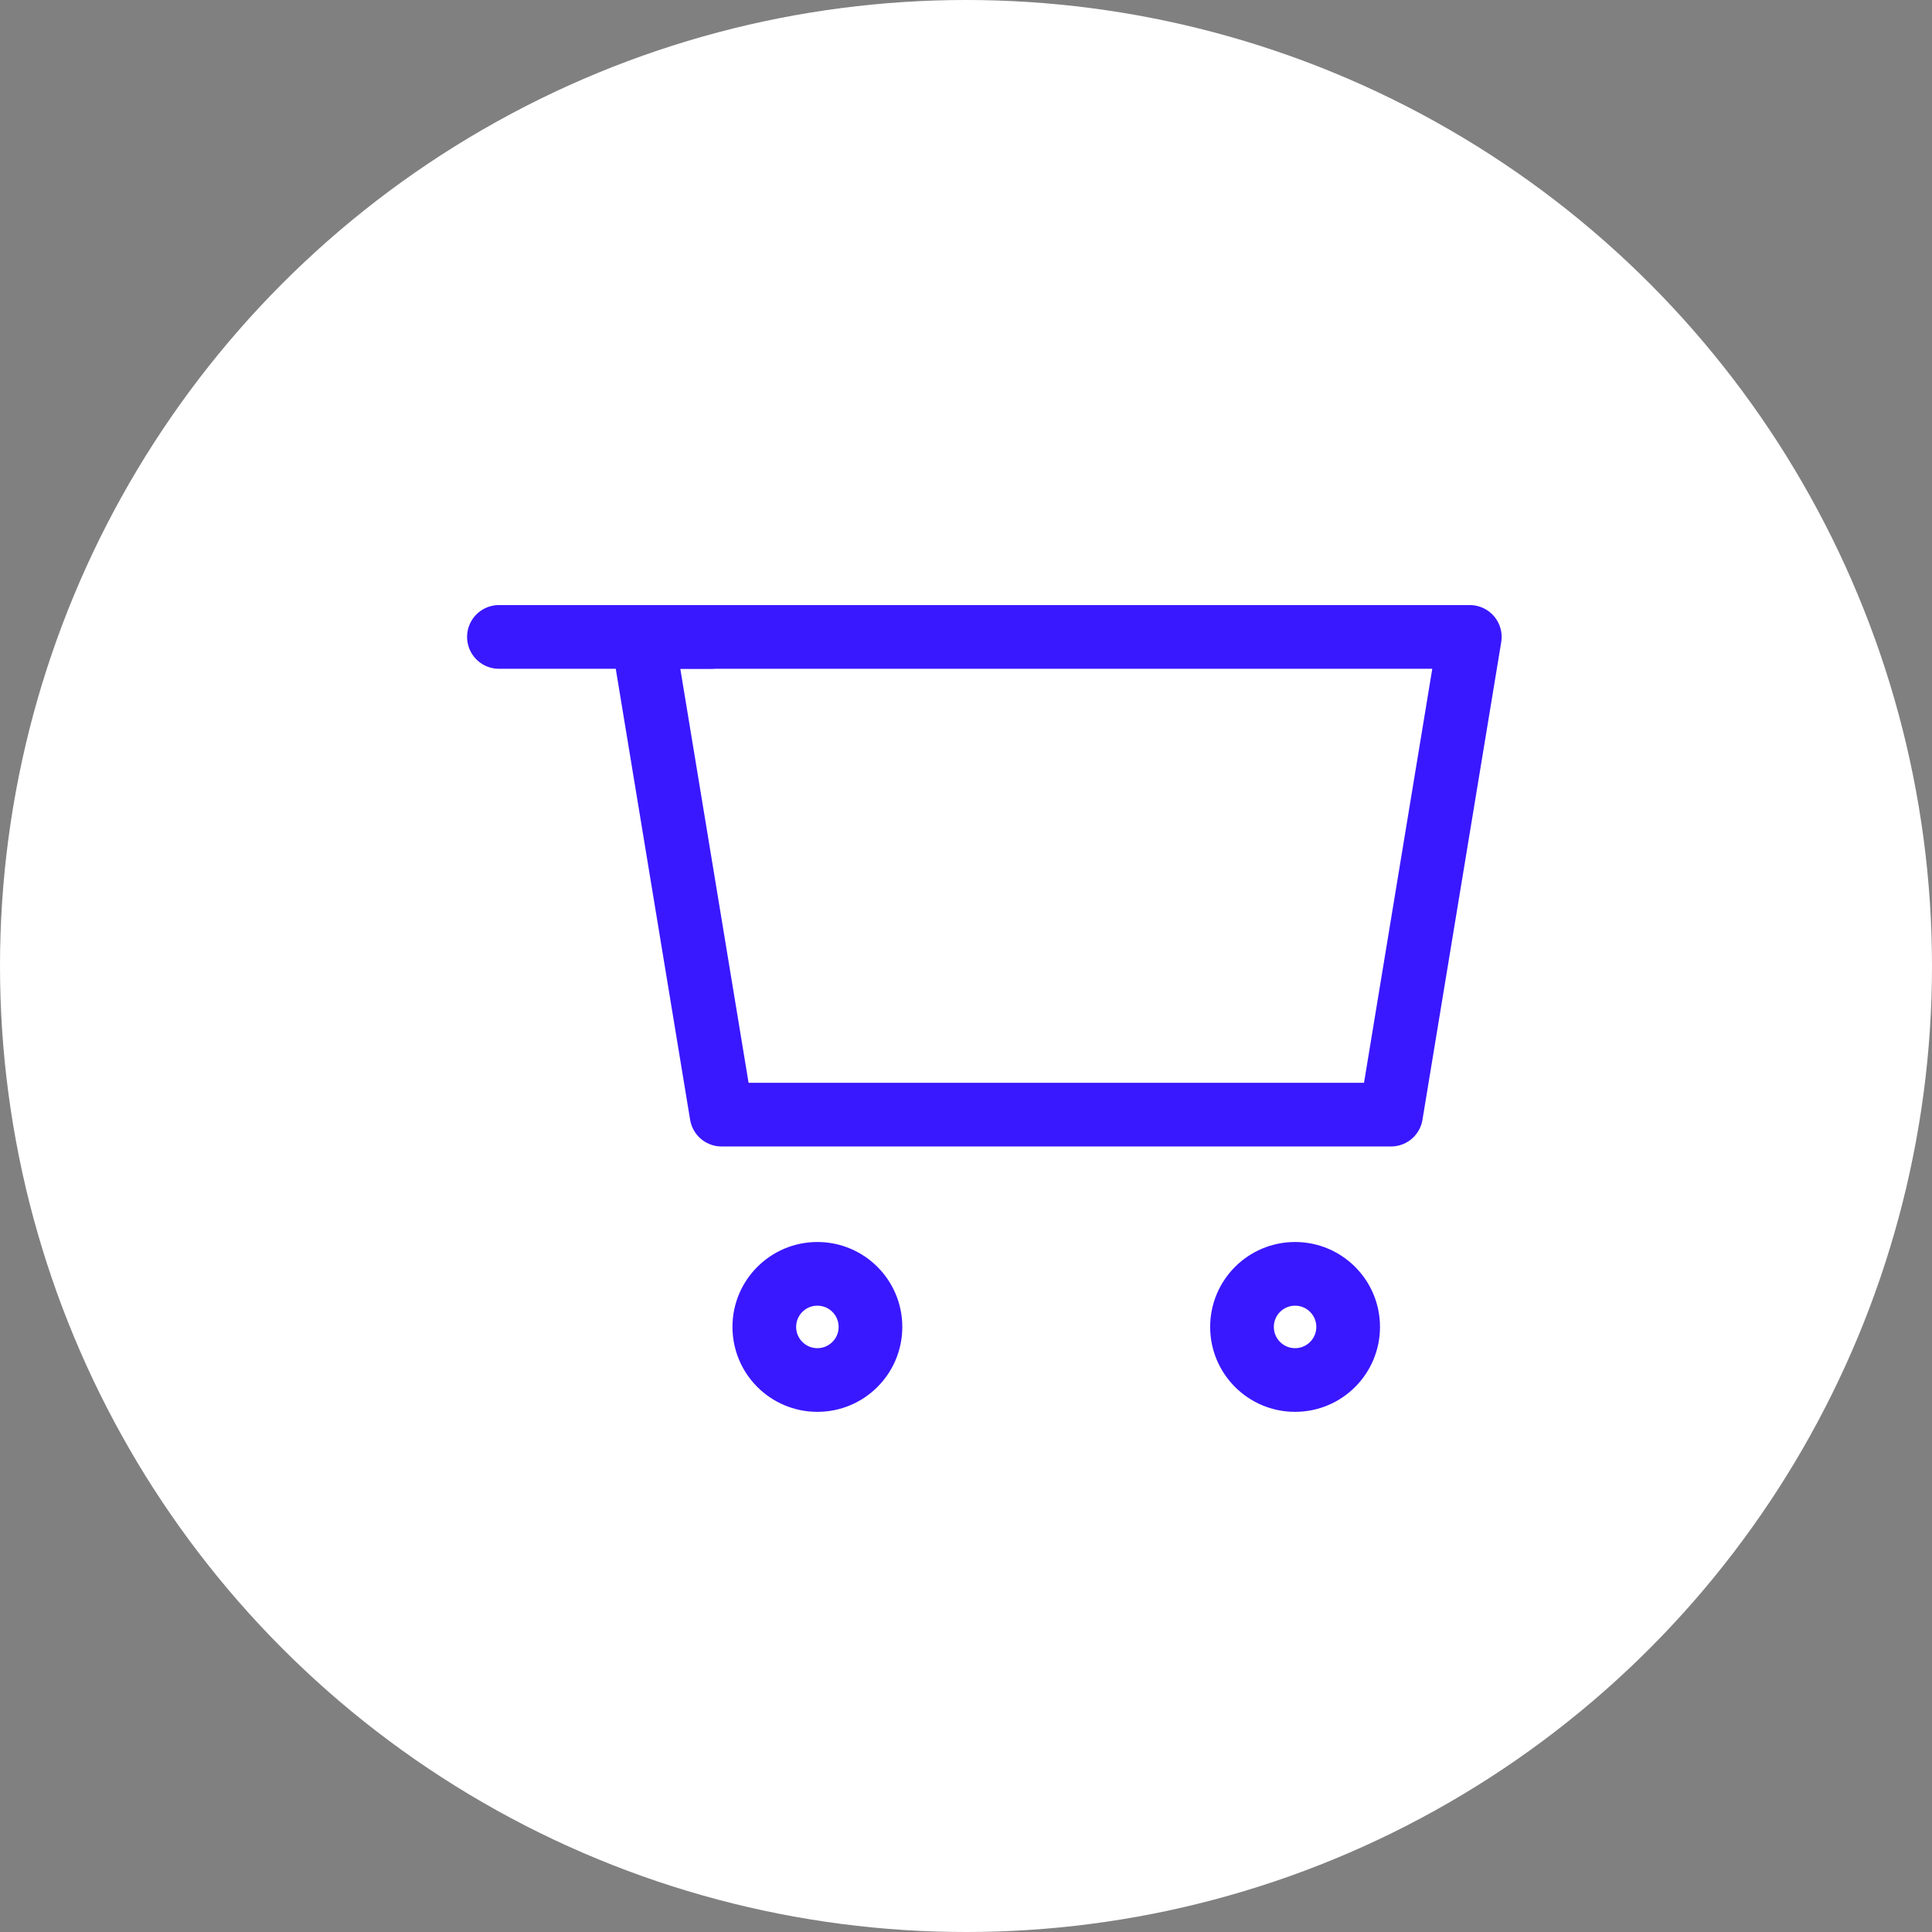 <?xml version="1.0" encoding="UTF-8"?> <svg xmlns="http://www.w3.org/2000/svg" width="91" height="91" viewBox="0 0 91 91" fill="none"><rect x="0" y="0" width="91" height="91" fill="#808080" stroke="none"/><circle cx="45.5" cy="45.5" r="45.5" fill="white"></circle><path fill-rule="evenodd" clip-rule="evenodd" d="M30.276 30H69.23L65.52 52.5H33.986L30.276 30Z" stroke="#3918FF" stroke-width="3" stroke-linecap="round" stroke-linejoin="round"></path><path fill-rule="evenodd" clip-rule="evenodd" d="M38.5 65C39.881 65 41 63.881 41 62.5C41 61.119 39.881 60 38.5 60C37.119 60 36 61.119 36 62.5C36 63.881 37.119 65 38.5 65Z" stroke="#3918FF" stroke-width="3"></path><path fill-rule="evenodd" clip-rule="evenodd" d="M61 65C62.381 65 63.5 63.881 63.5 62.5C63.5 61.119 62.381 60 61 60C59.619 60 58.5 61.119 58.5 62.5C58.5 63.881 59.619 65 61 65Z" stroke="#3918FF" stroke-width="3"></path><path d="M33.5 30H23.5" stroke="#3918FF" stroke-width="3" stroke-linecap="round"></path></svg> 